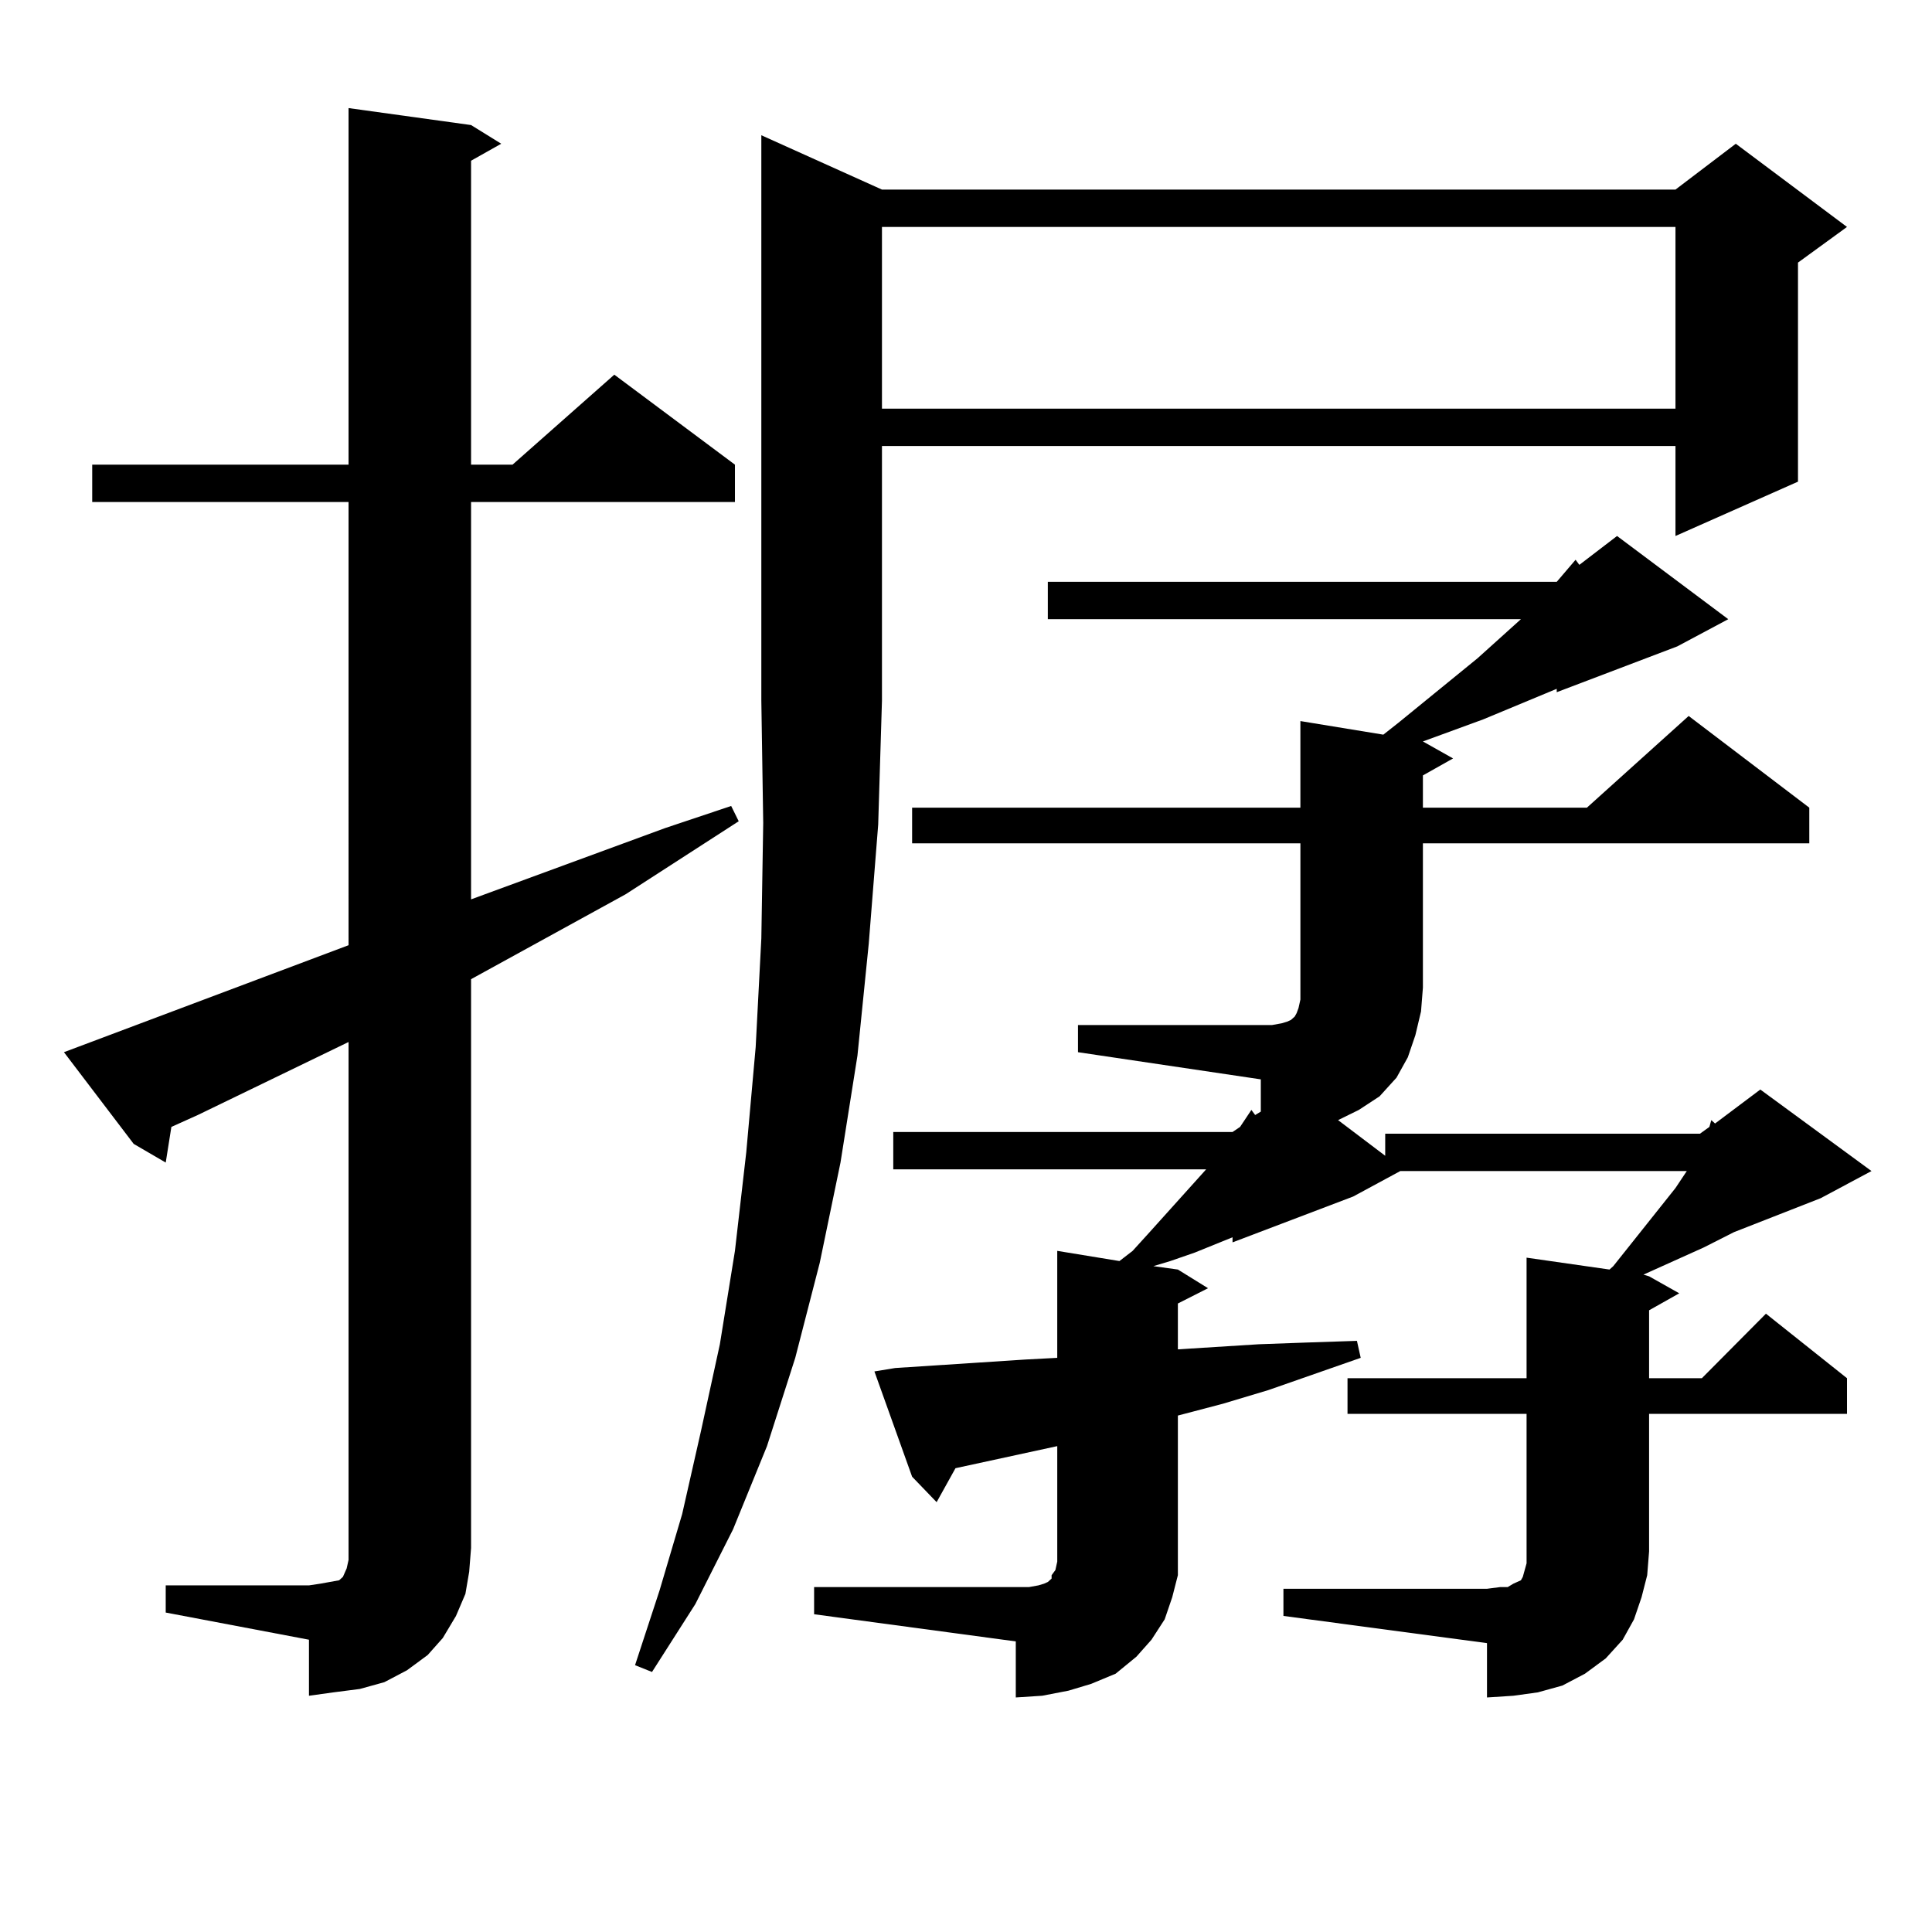 <?xml version="1.0" encoding="utf-8"?>
<!-- Generator: Adobe Illustrator 16.0.0, SVG Export Plug-In . SVG Version: 6.00 Build 0)  -->
<!DOCTYPE svg PUBLIC "-//W3C//DTD SVG 1.1//EN" "http://www.w3.org/Graphics/SVG/1.1/DTD/svg11.dtd">
<svg version="1.1" id="图层_1" xmlns="http://www.w3.org/2000/svg" xmlns:xlink="http://www.w3.org/1999/xlink" x="0px" y="0px"
	 width="1000px" height="1000px" viewBox="0 0 1000 1000" enable-background="new 0 0 1000 1000" xml:space="preserve">
<path d="M85.778,820.59h74.145l5.854-0.879l4.878-0.879l4.878-0.879l1.951-1.758l1.951-4.395l0.976-4.395v-6.152V539.34
	l-78.047,37.793l-13.658,6.152l-2.927,18.457l-16.585-9.668l-36.097-47.461l147.313-55.371V259.847H47.73v-19.336h132.68V55.941
	l63.413,8.789l15.609,9.668l-15.609,8.789v157.324h21.463l52.682-46.582l62.438,46.582v19.336H243.823v205.664l100.485-36.914
	l34.146-11.426l3.902,7.91l-58.535,37.793l-79.998,43.945v294.434l-0.976,12.305l-1.951,11.426l-4.878,11.426l-6.829,11.426
	l-7.805,8.789l-10.731,7.91l-11.707,6.152l-12.683,3.516l-13.658,1.758l-12.683,1.758v-29.004l-74.145-14.063V820.59z
	 M456.501,98.129h410.722l31.219-23.73l57.56,43.066l-25.365,18.457v113.379l-63.413,28.125v-46.582H456.501v131.836l-1.951,64.16
	l-4.878,61.523l-5.854,58.008l-8.78,55.371l-10.731,51.855l-12.683,49.219l-14.634,45.703l-17.561,43.066l-19.512,38.672
	l-22.438,35.156l-8.78-3.516l12.683-38.672l11.707-39.551l9.756-43.066l9.756-44.824l7.805-48.34l5.854-50.977l4.878-54.492
	l2.927-56.25l0.976-59.766l-0.976-63.281V70.004L456.501,98.129z M805.761,301.156l9.756-11.426l1.951,2.637l19.512-14.941
	l57.56,43.066l-26.341,14.063l-62.438,23.73v-1.758l-38.048,15.82l-31.219,11.426l15.609,8.789l-15.609,8.789v16.699h84.876
	l52.682-47.461l62.438,47.461v18.457H736.494v74.707l-0.976,12.305l-2.927,12.305l-3.902,11.426l-5.854,10.547l-8.78,9.668
	l-10.731,7.031l-10.731,5.273l24.39,18.457v-11.426h162.923l4.878-3.516l0.976-3.516l1.951,1.758l23.414-17.578l57.56,42.188
	l-26.341,14.063l-44.877,17.578l-15.609,7.91l-31.219,14.063l2.927,0.879l15.609,8.789l-15.609,8.789v35.156h27.316l33.17-33.398
	l41.95,33.398v18.457H853.564v71.191l-0.976,12.305l-2.927,11.426l-3.902,11.426l-5.854,10.547l-8.78,9.668l-10.731,7.91
	l-11.707,6.152l-12.683,3.516l-12.683,1.758l-13.658,0.879v-28.125L664.301,836.41v-14.063h105.363l6.829-0.879h3.902l2.927-1.758
	l1.951-0.879l1.951-0.879l0.976-1.758l0.976-3.516l0.976-3.516v-6.152V731.82h-92.681v-18.457h92.681v-62.402l42.926,6.152
	l1.951-1.758l32.194-40.43l5.854-8.789H724.787l-24.39,13.184l-62.438,23.73v-2.637l-19.512,7.91l-12.683,4.395l-8.78,2.637
	l12.683,1.758l15.609,9.668l-15.609,7.91v23.73l41.95-2.637l24.39-0.879l26.341-0.879l1.951,8.789l-47.804,16.699l-23.414,7.031
	l-23.414,6.152v70.313v12.305l-2.927,11.426l-3.902,11.426l-6.829,10.547l-7.805,8.789l-10.731,8.789l-12.683,5.273l-11.707,3.516
	l-13.658,2.637l-13.658,0.879v-29.004L421.38,835.531v-14.063h104.388h6.829l4.878-0.879l2.927-0.879l1.951-0.879l0.976-0.879
	l0.976-0.879v-1.758l1.951-2.637l0.976-4.395v-59.766l-52.682,11.426l-9.756,17.578L472.11,764.34l-19.512-54.492l10.731-1.758
	l67.315-4.395l16.585-0.879v-55.371l32.194,5.273l6.829-5.273l8.78-9.668l29.268-32.52H462.354v-19.336H637.96l3.902-2.637
	l5.854-8.789l1.951,2.637l2.927-1.758v-16.699l-94.632-14.063v-14.063h100.485l4.878-0.879l2.927-0.879l1.951-0.879l0.976-0.879
	l0.976-0.879l0.976-1.758l0.976-2.637l0.976-4.395v-6.152v-74.707H472.11v-18.457h200.971v-44.824l42.926,7.031l7.805-6.152
	l40.975-33.398l21.463-19.336l0.976-0.879H542.353v-19.336H805.761z M456.501,117.465v94.043h410.722v-94.043H456.501z"/>
</svg>
